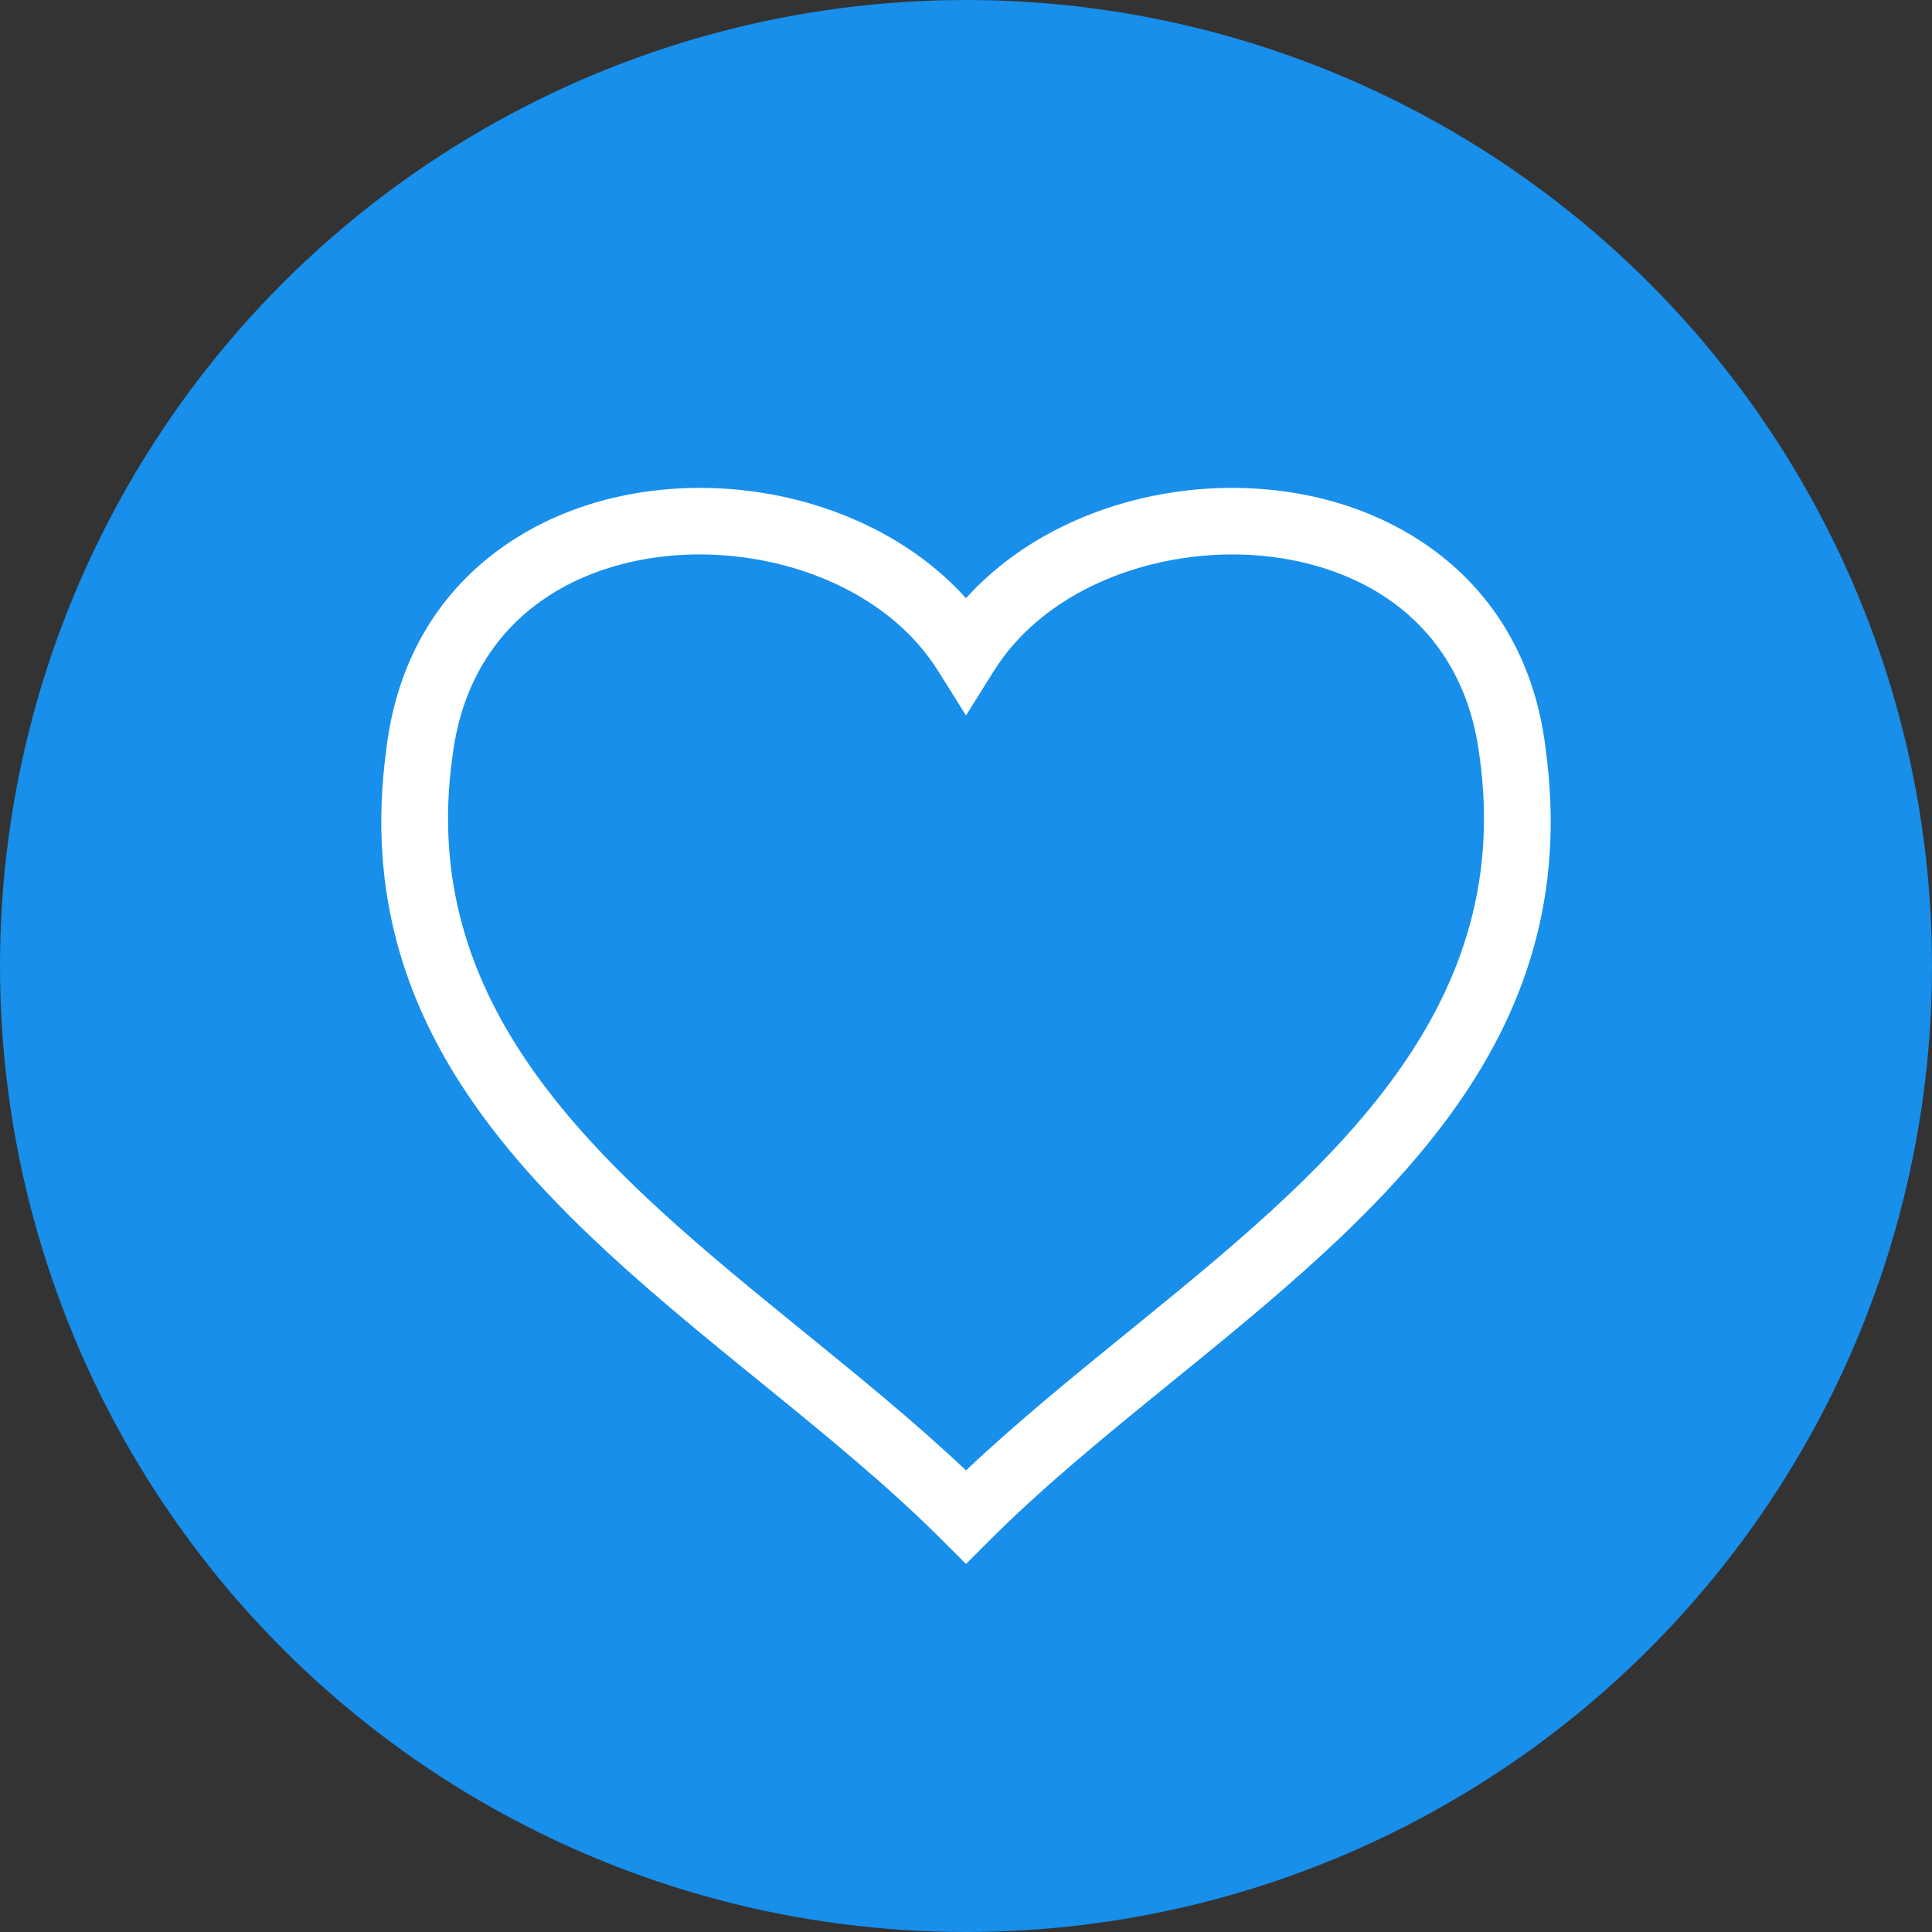 <svg clip-rule="evenodd" fill-rule="evenodd" image-rendering="optimizeQuality" shape-rendering="geometricPrecision" text-rendering="geometricPrecision" viewBox="0 0 245532 245532" xmlns="http://www.w3.org/2000/svg"><rect x="0" y="0" width="245532" height="245532" fill="#333333" stroke="none"/><g id="&#x56FE;&#x5C42;_x0020_1"><circle cx="122766" cy="122766" fill="#178feb" r="122766"/><path d="m57504 96092c-4642 33085 20111 53212 44548 73079 7168 5827 14310 11636 20714 17698 6404-6062 13546-11871 20714-17698 24437-19867 49190-39994 44548-73079l-16-66c-1208-9697-6053-16448-12571-20531-3380-2117-7254-3552-11344-4336-4120-789-8447-901-12705-370-10261 1278-19939 6269-25054 14436l-3571 5702-3573-5702c-5116-8166-14794-13158-25054-14436-4258-530-8585-419-12704 370-4090 784-7965 2219-11344 4336-6517 4082-11363 10834-12572 20531zm39224 79627c-26260-21349-52861-42979-47601-80718l-7-1c1558-12498 7923-21273 16506-26649 4327-2711 9180-4527 14222-5494 5012-960 10230-1101 15318-468 10572 1317 20734 5994 27600 13639 6866-7645 17028-12322 27600-13639 5088-634 10306-492 15319 468 5043 967 9894 2783 14222 5494 8582 5377 14948 14151 16505 26649l-7 1c5260 37739-21341 59369-47601 80718-8037 6534-16044 13044-23045 20045l-2993 2993-2993-2993c-7001-7001-15008-13511-23045-20045z" fill="#fff" fill-rule="nonzero"/></g></svg>